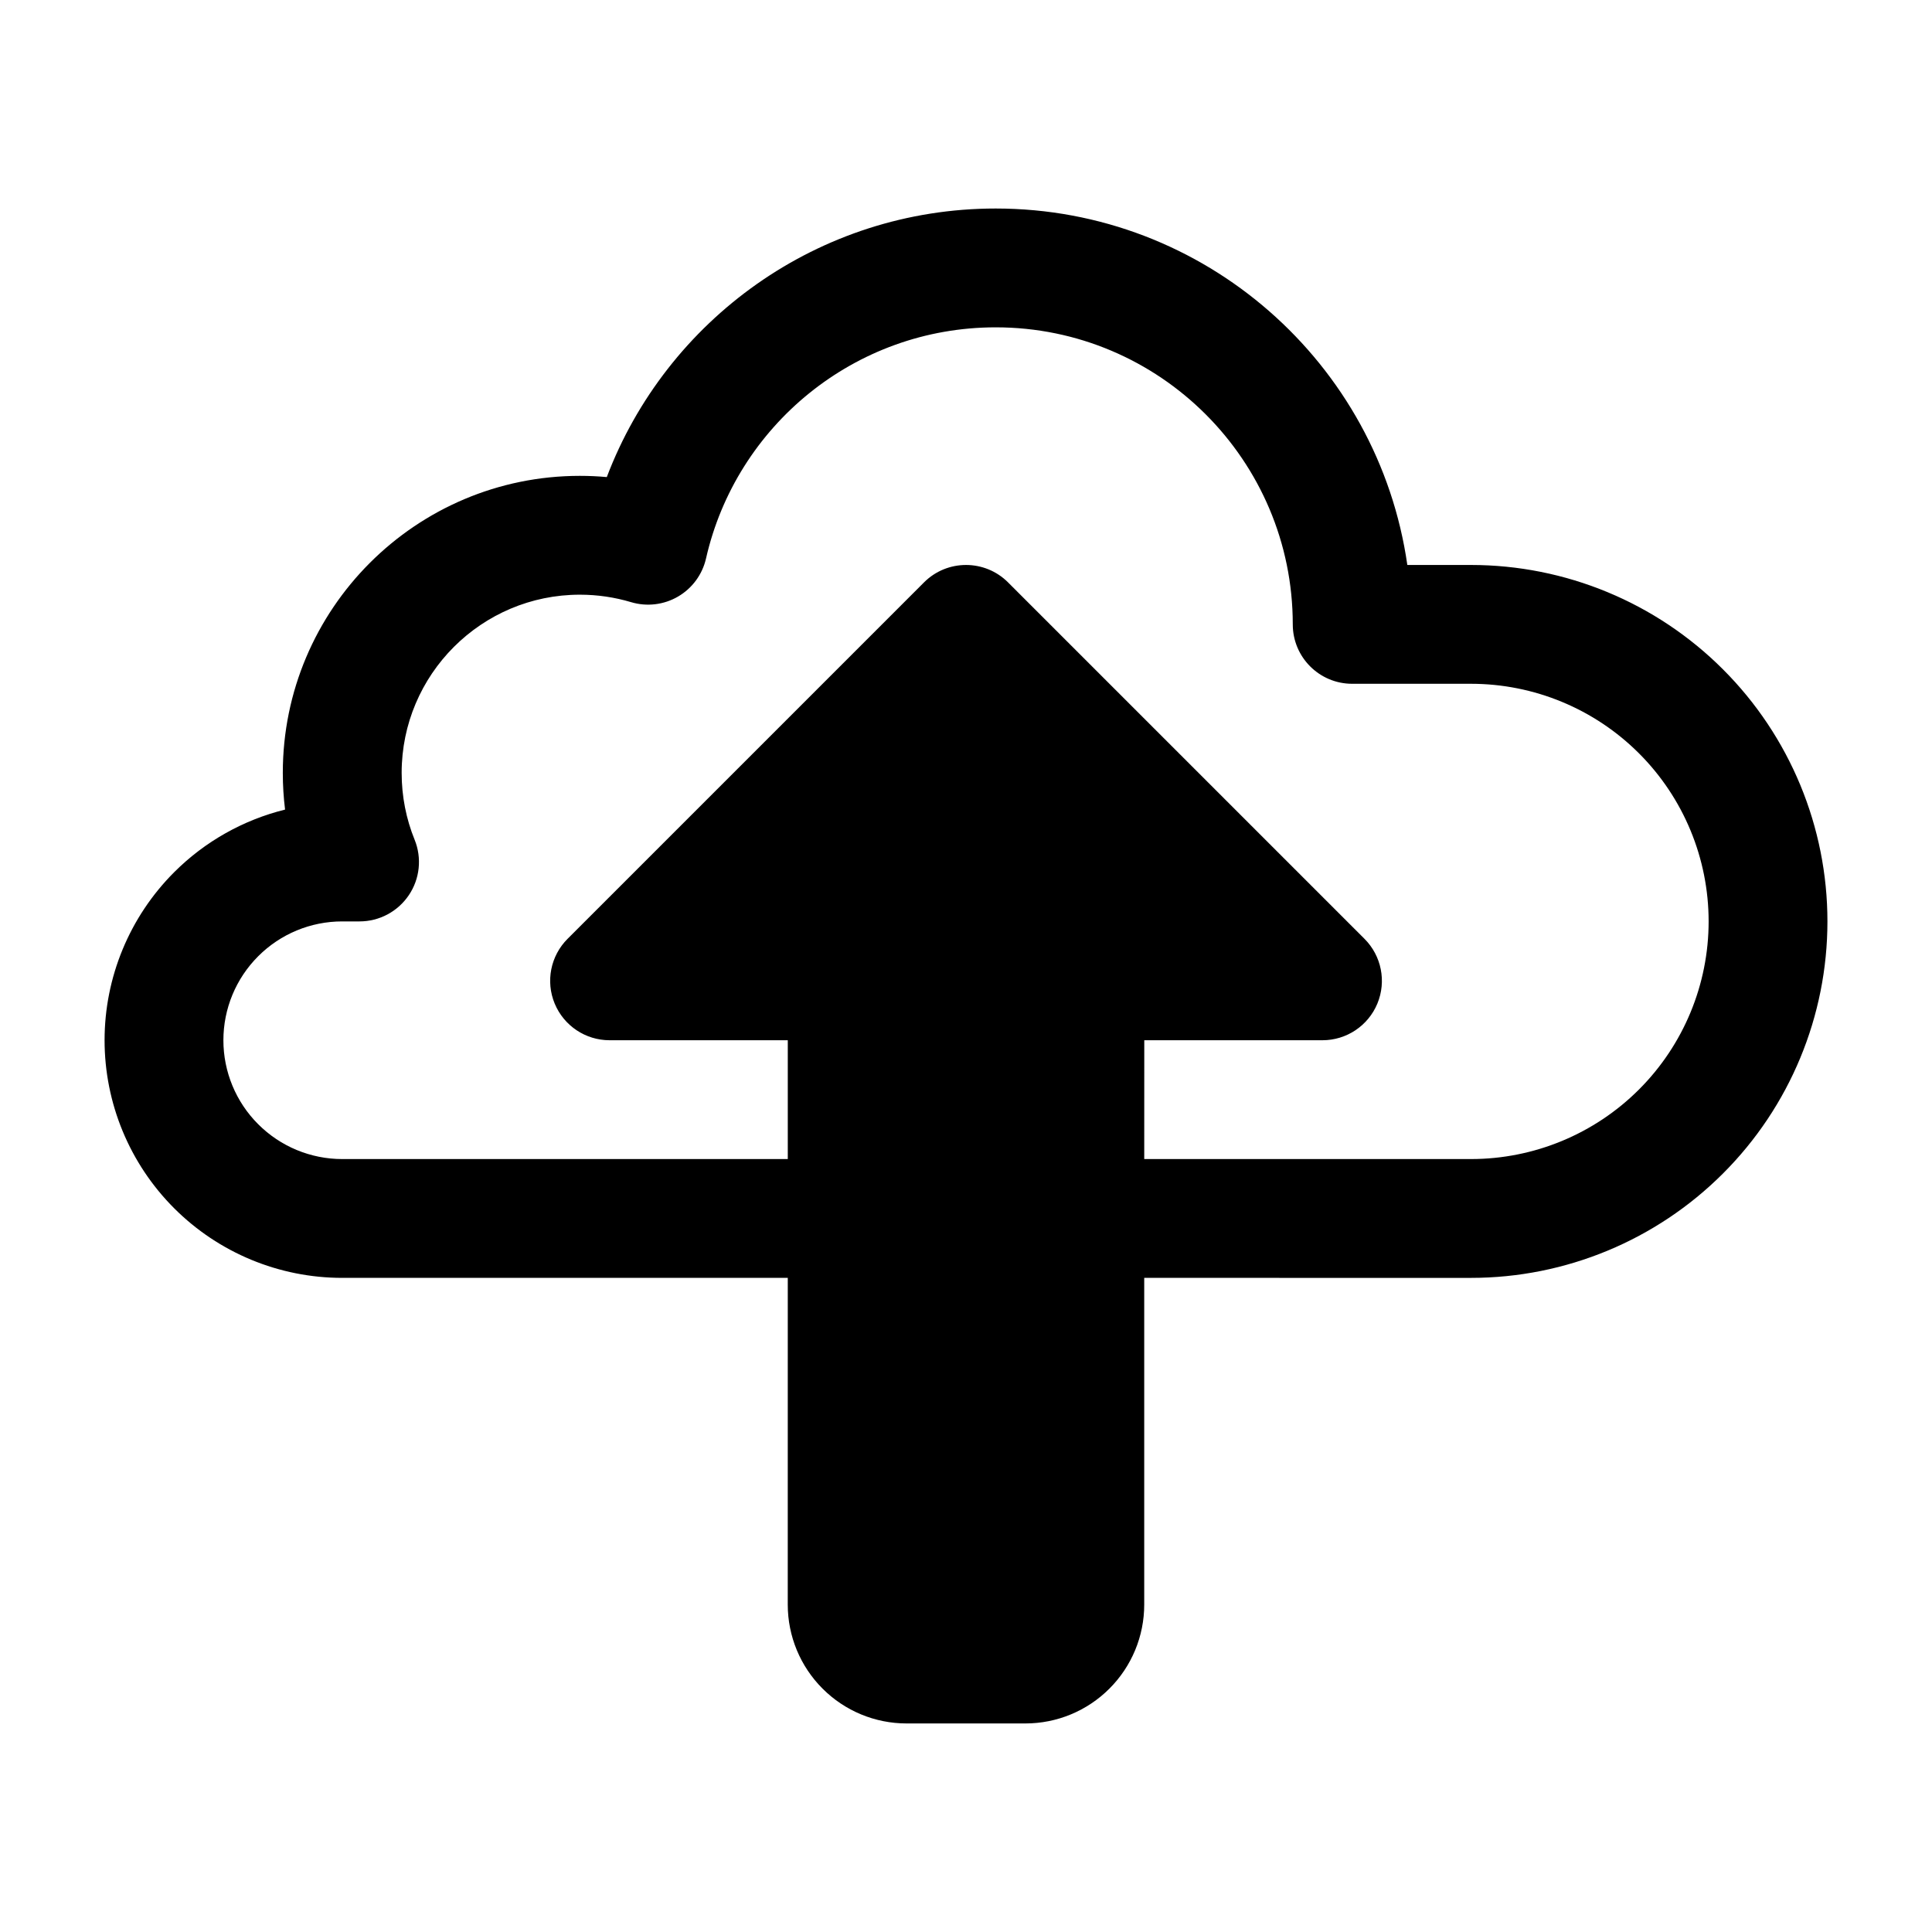 <?xml version="1.0" encoding="UTF-8"?>
<!-- Uploaded to: SVG Repo, www.svgrepo.com, Generator: SVG Repo Mixer Tools -->
<svg fill="#000000" width="800px" height="800px" version="1.1" viewBox="144 144 512 512" xmlns="http://www.w3.org/2000/svg">
 <path d="m352.77 482.65h-118.08c-16.703 0-32.723-6.637-44.531-18.445-11.809-11.809-18.445-27.828-18.445-44.531s6.637-32.723 18.445-44.531c8.172-8.172 18.359-13.863 29.387-16.594-0.395-3.188-0.598-6.43-0.598-9.723 0-43.445 35.273-78.719 78.719-78.719 2.41 0 4.785 0.109 7.141 0.324 15.77-41.578 55.984-71.172 103.07-71.172 55.48 0 101.44 41.086 109.08 94.465h16.867c25.059 0 49.082 9.949 66.793 27.672 17.719 17.711 27.672 41.738 27.672 66.793 0 25.059-9.949 49.082-27.672 66.793-17.711 17.719-41.738 27.672-66.793 27.672l-86.594-0.004v86.594c0 8.352-3.312 16.359-9.227 22.262-5.902 5.91-13.91 9.227-22.262 9.227h-31.488c-8.352 0-16.359-3.312-22.262-9.227-5.91-5.902-9.227-13.91-9.227-22.262zm94.465-31.488h86.594c16.703 0 32.723-6.637 44.531-18.445 11.809-11.809 18.445-27.828 18.445-44.531s-6.637-32.723-18.445-44.531c-11.809-11.809-27.828-18.445-44.531-18.445h-31.488c-8.699 0-15.742-7.047-15.742-15.742 0-43.445-35.273-78.719-78.719-78.719-37.438 0-68.809 26.184-76.77 61.23-0.969 4.258-3.652 7.918-7.422 10.117-3.762 2.195-8.273 2.731-12.453 1.48-4.297-1.281-8.848-1.977-13.562-1.977-26.062 0-47.23 21.168-47.23 47.23 0 6.258 1.211 12.234 3.434 17.703 1.969 4.848 1.395 10.367-1.535 14.703-2.93 4.344-7.816 6.949-13.059 6.949h-4.59c-8.352 0-16.359 3.312-22.262 9.227-5.91 5.902-9.227 13.91-9.227 22.262 0 8.352 3.312 16.359 9.227 22.262 5.902 5.91 13.91 9.227 22.262 9.227h118.08v-31.488h-47.23c-6.367 0-12.105-3.832-14.547-9.723-2.434-5.879-1.086-12.648 3.418-17.152l94.465-94.465c6.148-6.148 16.113-6.148 22.262 0l94.465 94.465c4.504 4.504 5.848 11.273 3.418 17.152-2.441 5.887-8.18 9.723-14.547 9.723h-47.23z" fill-rule="evenodd"/>
</svg>